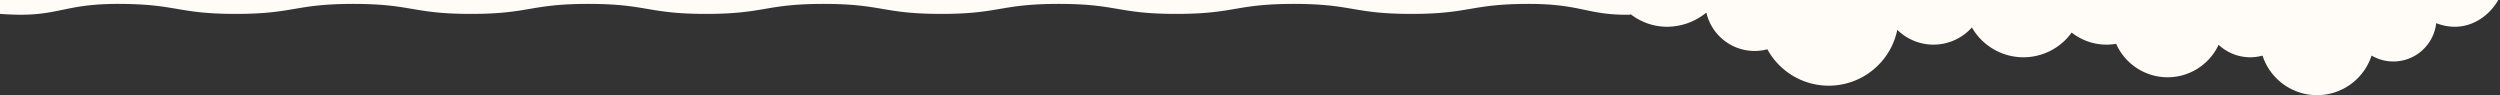 <svg xmlns="http://www.w3.org/2000/svg" xmlns:xlink="http://www.w3.org/1999/xlink" width="1500" height="57" viewBox="0 0 1500 57">
  <rect x="0" y="0" width="1500" height="57" fill="#333333" stroke="none"/>
  <defs>
    <clipPath id="clip-path">
      <rect id="長方形_1824" data-name="長方形 1824" width="1500" height="57" transform="translate(-3703 345)" fill="#fff" stroke="#707070" stroke-width="1"/>
    </clipPath>
  </defs>
  <g id="マスクグループ_17" data-name="マスクグループ 17" transform="translate(3703 -345)" clip-path="url(#clip-path)">
    <path id="合体_1" data-name="合体 1" d="M1357.51,102.365a27.757,27.757,0,0,1-26.341-6.486,33.778,33.778,0,0,1-61.479-.592,34.093,34.093,0,0,1-5.77.5,33.655,33.655,0,0,1-20.914-7.257,35.66,35.66,0,0,1-59.869-3.064,30.921,30.921,0,0,1-44.754,1.435,42,42,0,0,1-77.977,11.67,29.681,29.681,0,0,1-36.586-22.018,37.414,37.414,0,0,1-23.8,8.5,35.68,35.68,0,0,1-21.263-7.246,2.58,2.58,0,0,1-.251-.213,2.5,2.5,0,0,1-.944.235c-24.951.376-28.8-6.491-60.187-6.491-35.266,0-35.266,6-70.533,6s-35.268-6-70.536-6-35.268,6-70.536,6-35.272-6-70.54-6-35.272,6-70.544,6-35.268-6-70.538-6-35.27,6-70.542,6-35.271-6-70.542-6-35.268,6-70.538,6-35.27-6-70.542-6-35.272,6-70.544,6-35.274-6-70.547-6S35.119,80,0,77.327V5.987C35.119,8.664,35.618,0,70.892,0s35.272,6,70.547,6,35.272-6,70.544-6,35.272,6,70.542,6,35.27-6,70.538-6,35.272,6,70.542,6,35.272-6,70.542-6,35.27,6,70.538,6,35.272-6,70.544-6,35.268,6,70.54,6,35.268-6,70.536-6,35.269,6,70.536,6,35.268-6,70.533-6,35.769,8.666,70.882,5.986V66.92L988.2,67H1500c-4.83,10.087-15.134,18.053-27.062,18.053a29.883,29.883,0,0,1-11.214-2.177,25.88,25.88,0,0,1-38.783,19.475,34.413,34.413,0,0,1-65.431.013Z" transform="translate(-3703 275.999)" fill="#fffbf7" stroke="rgba(0,0,0,0)" stroke-miterlimit="10" stroke-width="1"/>
  </g>
</svg>
